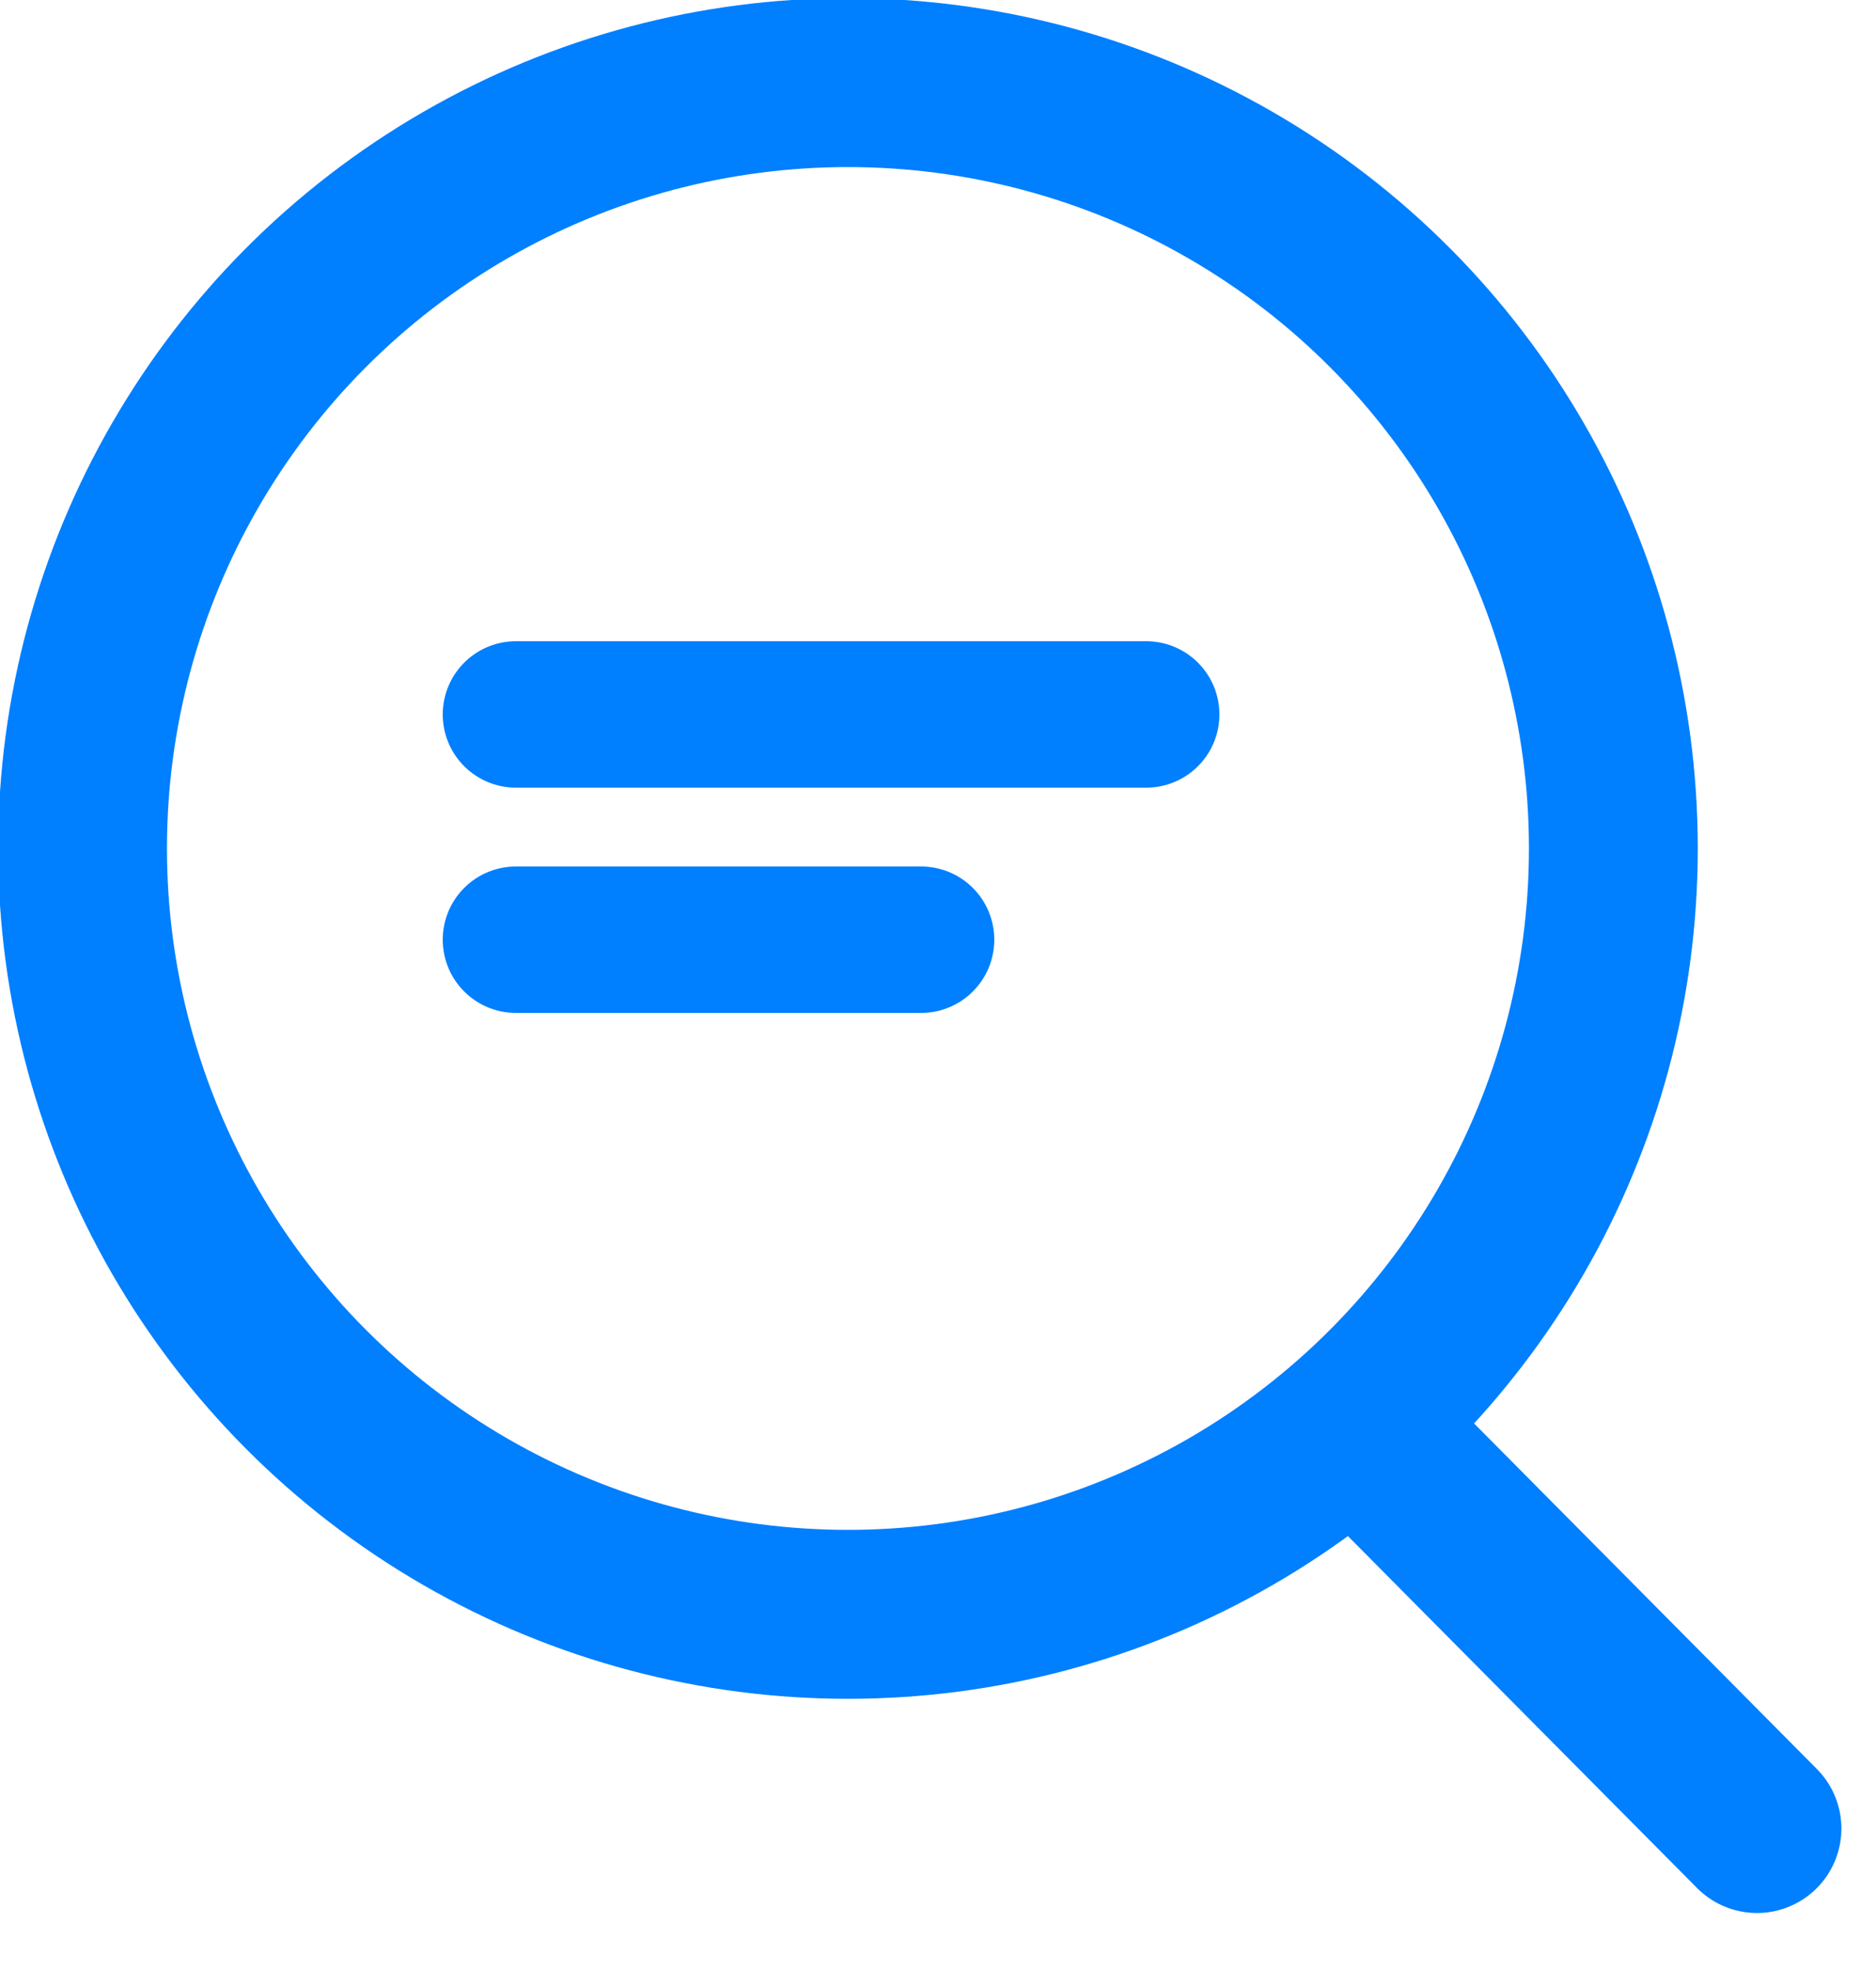 <svg xmlns="http://www.w3.org/2000/svg" width="20" height="21" version="1.1" viewBox="0 0 20 21"><g id="Page-1" fill="none" fill-rule="evenodd" stroke="none" stroke-width="1"><g id="Deploy-Page-6" transform="translate(-406 -3101)"><g id="Group-64-Copy-2" transform="translate(0 750)"><g id="Group-63" transform="translate(109 410)"><g id="Group-62" transform="translate(0 1240)"><g id="Group-59" transform="translate(88 24)"><g id="Group-58" transform="translate(0 537)"><g id="Group-37" transform="translate(207 45)"><g id="Group-39-Copy-10" transform="translate(0 92)"><g id="icon-Search-Keywords-Copy-2" transform="translate(0 1)"><path id="Rectangle" d="M0 0h24v24H0z"/><g id="Group-2" stroke="#007FFF" transform="translate(2.88 2.88)"><circle id="Oval" cx="8.16" cy="8.16" r="8.16" stroke-width="1.8"/><path id="Path-52" stroke-linecap="round" stroke-linejoin="round" stroke-width="1.8" d="m13.68 14.4 4.171 4.202"/><path id="Path-94-Copy" stroke-linecap="round" stroke-linejoin="round" stroke-width="1.56" d="M4.62 6.732h6.72"/><path id="Path-94-Copy-2" stroke-linecap="round" stroke-linejoin="round" stroke-width="1.56" d="M4.62 9.132h4.32"/></g></g></g></g></g></g></g></g></g></g></g></svg>